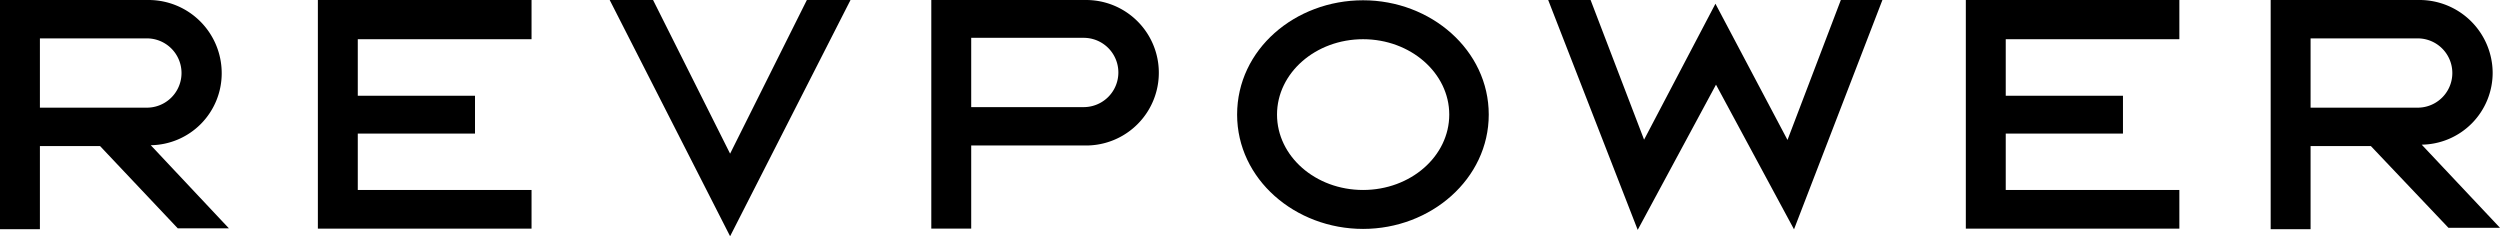 <svg xmlns="http://www.w3.org/2000/svg" width="180.42px" height="17.05px" viewBox="0 0 180.42 17.05"><g id="Layer_2" data-name="Layer 2"><g id="Layer_1-2" data-name="Layer 1"><path d="M7.22,10.54H2.88v6H0V0H10.73A5.28,5.28,0,0,1,16,5.29a5.19,5.19,0,0,1-5.12,5.19l5.64,6H12.83ZM10.6,7.77a2.5,2.5,0,1,0,0-5H2.88v5Z"/><path d="M38.36,16.5H22.94V0H38.36V2.83H25.82V6.91h8.46V9.64H25.82v4.07H38.36Z"/><path d="M47.13,0l5.56,11.09L58.23,0h3.15L52.69,17.05,44,0Z"/><path d="M67.21,0H78.38a5.25,5.25,0,1,1,0,10.5H70.09v6H67.21Zm11,7.73a2.49,2.49,0,1,0,0-5H70.09v5Z"/><path d="M89.28,8.27c0-4.7,4.18-8.25,9.09-8.25s9.07,3.61,9.07,8.25-4.17,8.25-9.07,8.25S89.28,12.93,89.28,8.27Zm15.31,0c0-3-2.79-5.44-6.22-5.44s-6.21,2.44-6.21,5.44,2.77,5.44,6.21,5.44S104.59,11.27,104.59,8.27Z"/><path d="M111.73,0h3.06l3.86,10.08L123.8.27,129,10.1,132.85,0h3l-6.38,16.55L123.84,6.11l-5.65,10.48Z"/><path d="M157.28,16.5H141.87V0h15.41V2.83H144.75V6.91h8.46V9.64h-8.46v4.07h12.53Z"/><path d="M171.1,10.54h-4.35v6h-2.88V0H174.6a5.28,5.28,0,0,1,5.29,5.25,5.19,5.19,0,0,1-5.12,5.19l5.65,6H176.7Zm3.38-2.77a2.5,2.5,0,1,0,0-5h-7.73v5Z"/></g></g></svg>